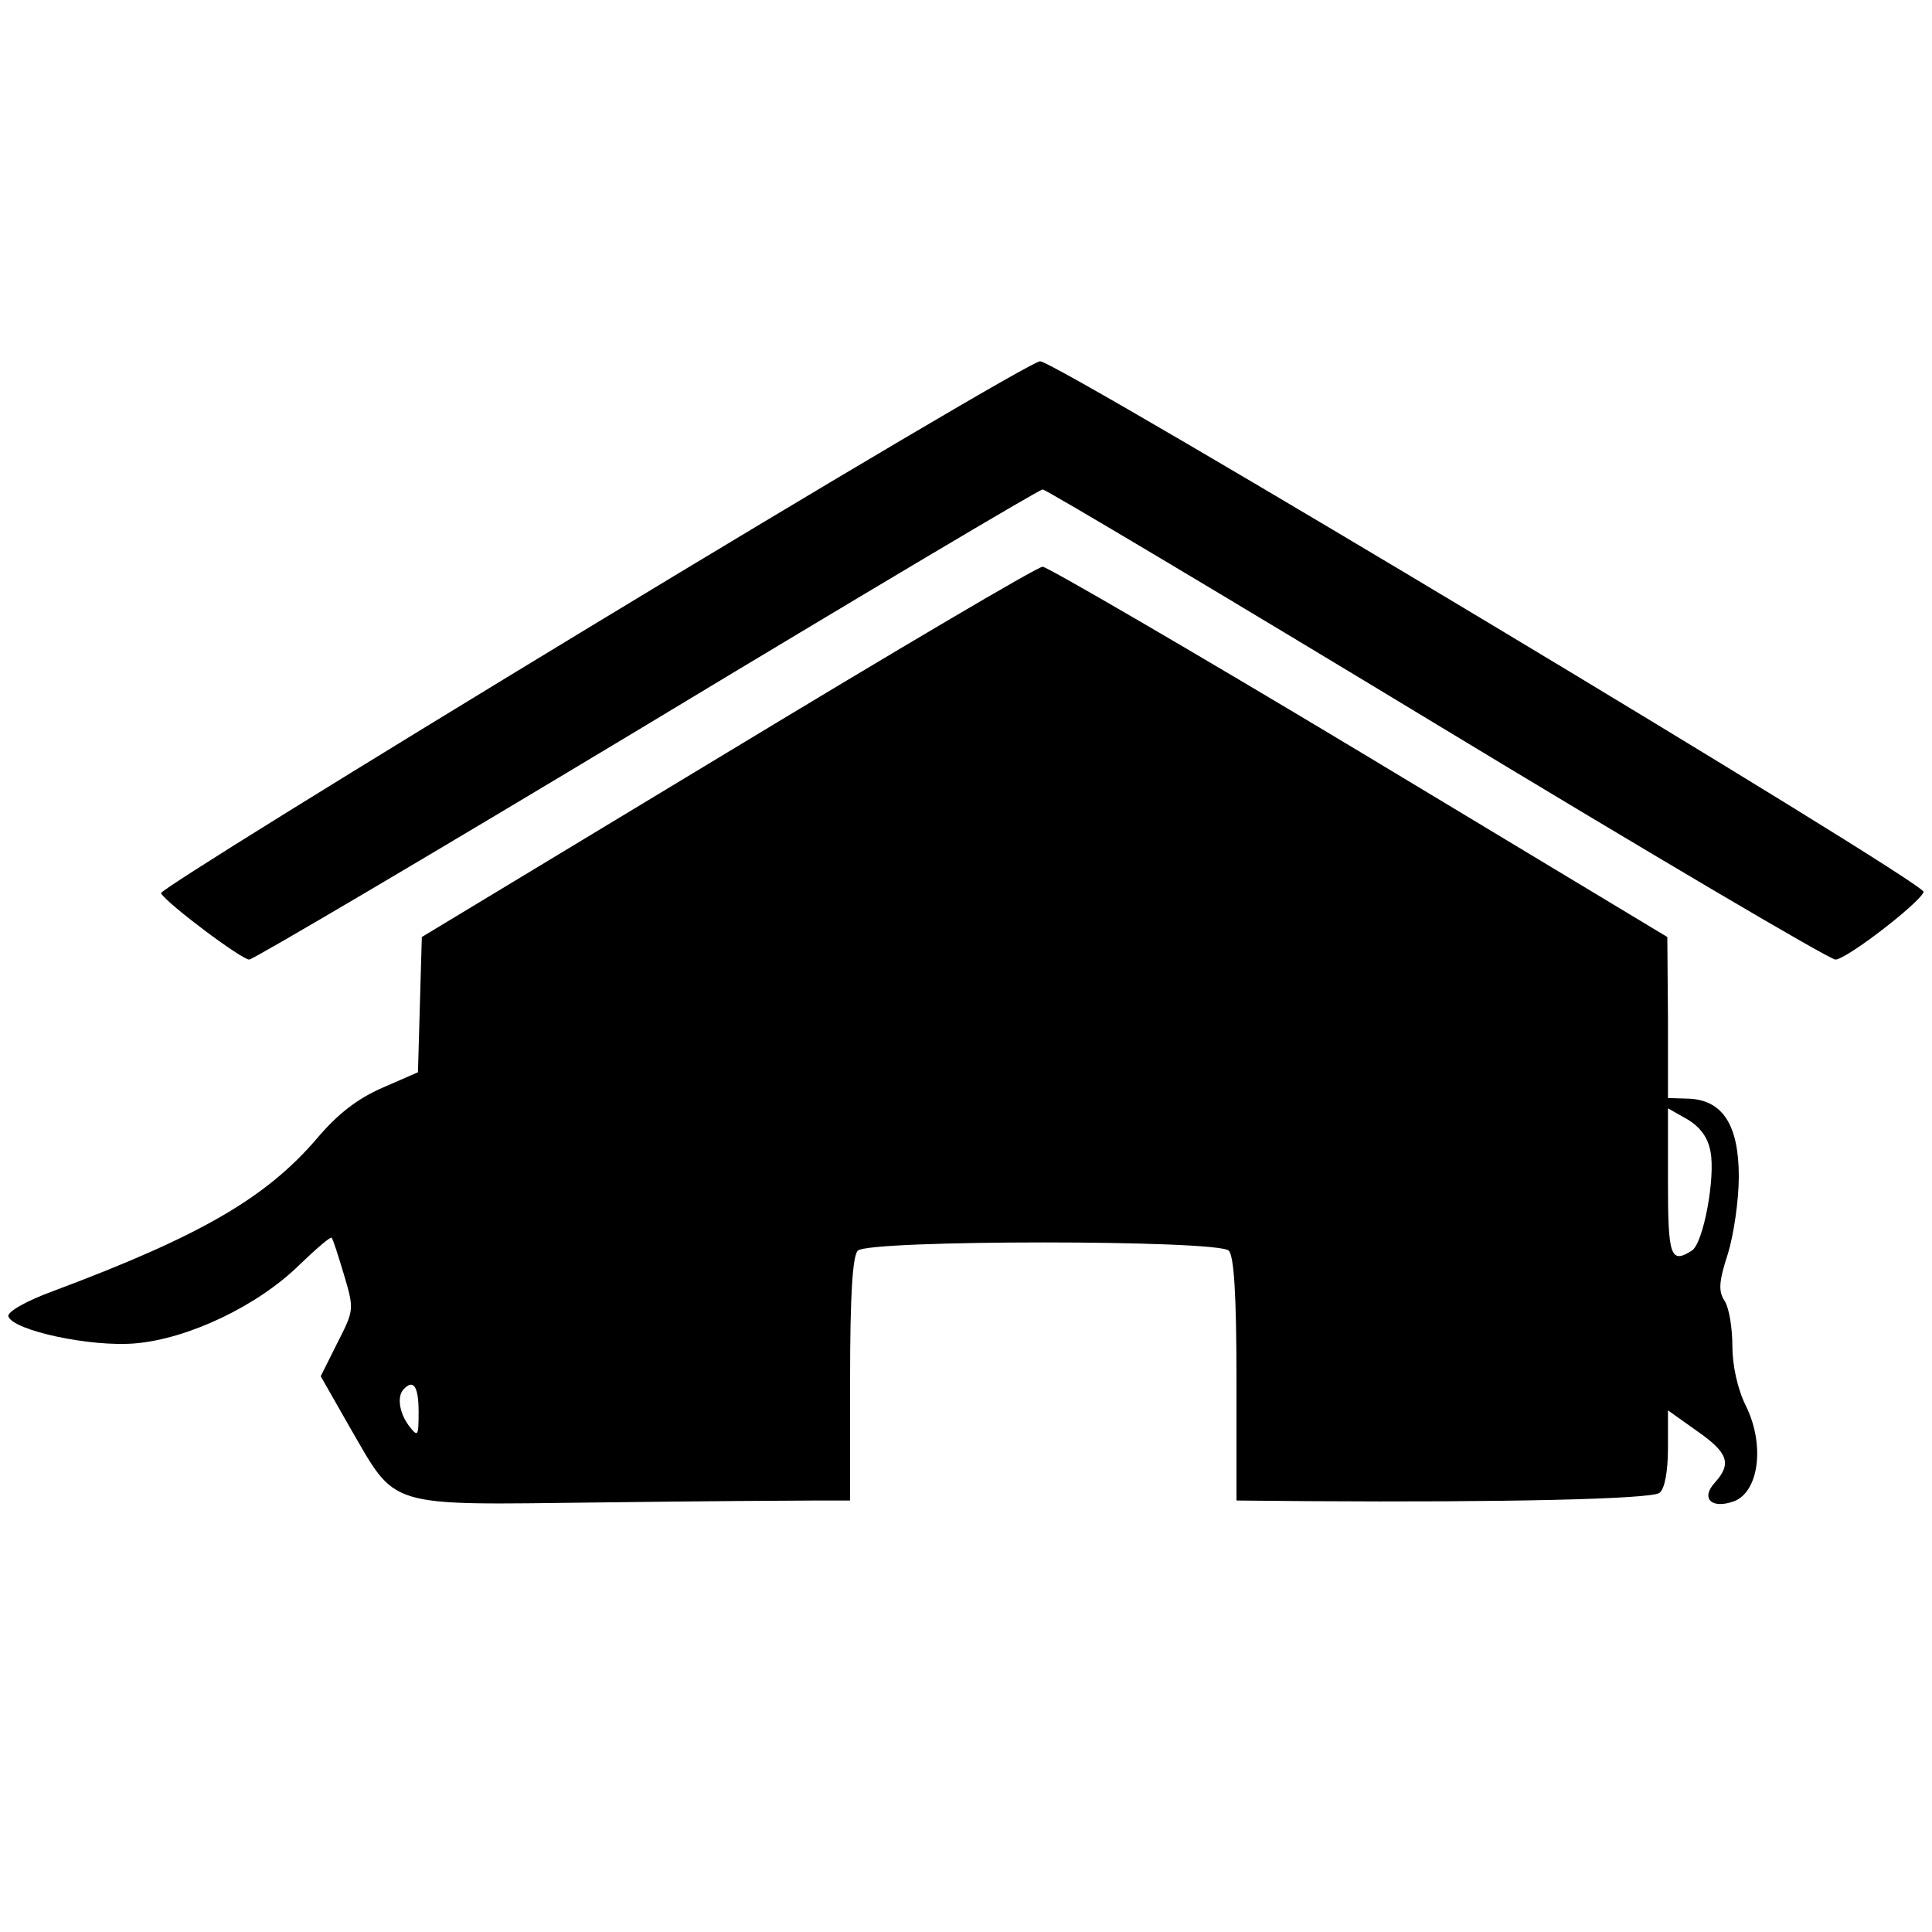 <?xml version="1.0" standalone="no"?>
<!DOCTYPE svg PUBLIC "-//W3C//DTD SVG 20010904//EN"
 "http://www.w3.org/TR/2001/REC-SVG-20010904/DTD/svg10.dtd">
<svg version="1.0" xmlns="http://www.w3.org/2000/svg"
 width="300pt" height="300pt" viewBox="0 0 300 300"
 preserveAspectRatio="xMidYMid meet">
<g transform="translate(0,300) scale(0.1,-0.1)"
fill="#000000" stroke="none">
<path d="M920 2029 c-371 -225 -673 -412 -670 -416 9 -16 125 -103 137 -103 6
0 284 164 618 365 333 201 609 365 614 365 5 0 280 -164 612 -365 332 -201
610 -365 619 -365 17 0 131 88 137 105 4 14 -1347 825 -1372 824 -11 0 -324
-185 -695 -410z"/>
<path d="M1130 1832 l-475 -287 -3 -105 -3 -105 -55 -24 c-39 -17 -70 -41
-102 -79 -79 -92 -180 -151 -410 -237 -41 -15 -71 -32 -69 -39 7 -22 128 -48
197 -42 82 7 190 58 255 122 26 25 48 44 50 42 2 -2 10 -27 19 -57 16 -54 16
-55 -10 -106 l-26 -52 45 -79 c74 -127 52 -121 387 -117 157 2 309 3 338 3
l52 0 0 188 c0 133 4 192 12 200 17 17 559 17 576 0 8 -8 12 -67 12 -200 l0
-188 113 -1 c297 -2 533 3 544 13 8 6 13 34 13 69 l0 59 45 -32 c49 -34 54
-51 28 -80 -23 -25 -5 -42 30 -29 38 15 48 87 18 148 -13 26 -21 63 -21 93 0
28 -5 59 -12 70 -10 15 -9 30 5 73 9 29 17 83 17 120 0 80 -25 119 -78 121
l-32 1 0 125 -1 125 -478 288 c-263 158 -485 287 -492 287 -8 0 -228 -130
-489 -288z m1526 -620 c8 -40 -11 -143 -29 -154 -33 -21 -37 -9 -37 107 l0
114 30 -17 c20 -12 32 -28 36 -50z m-2006 -404 c0 -39 -1 -40 -15 -22 -15 20
-19 46 -8 57 15 16 23 4 23 -35z"/>
</g>
</svg>
